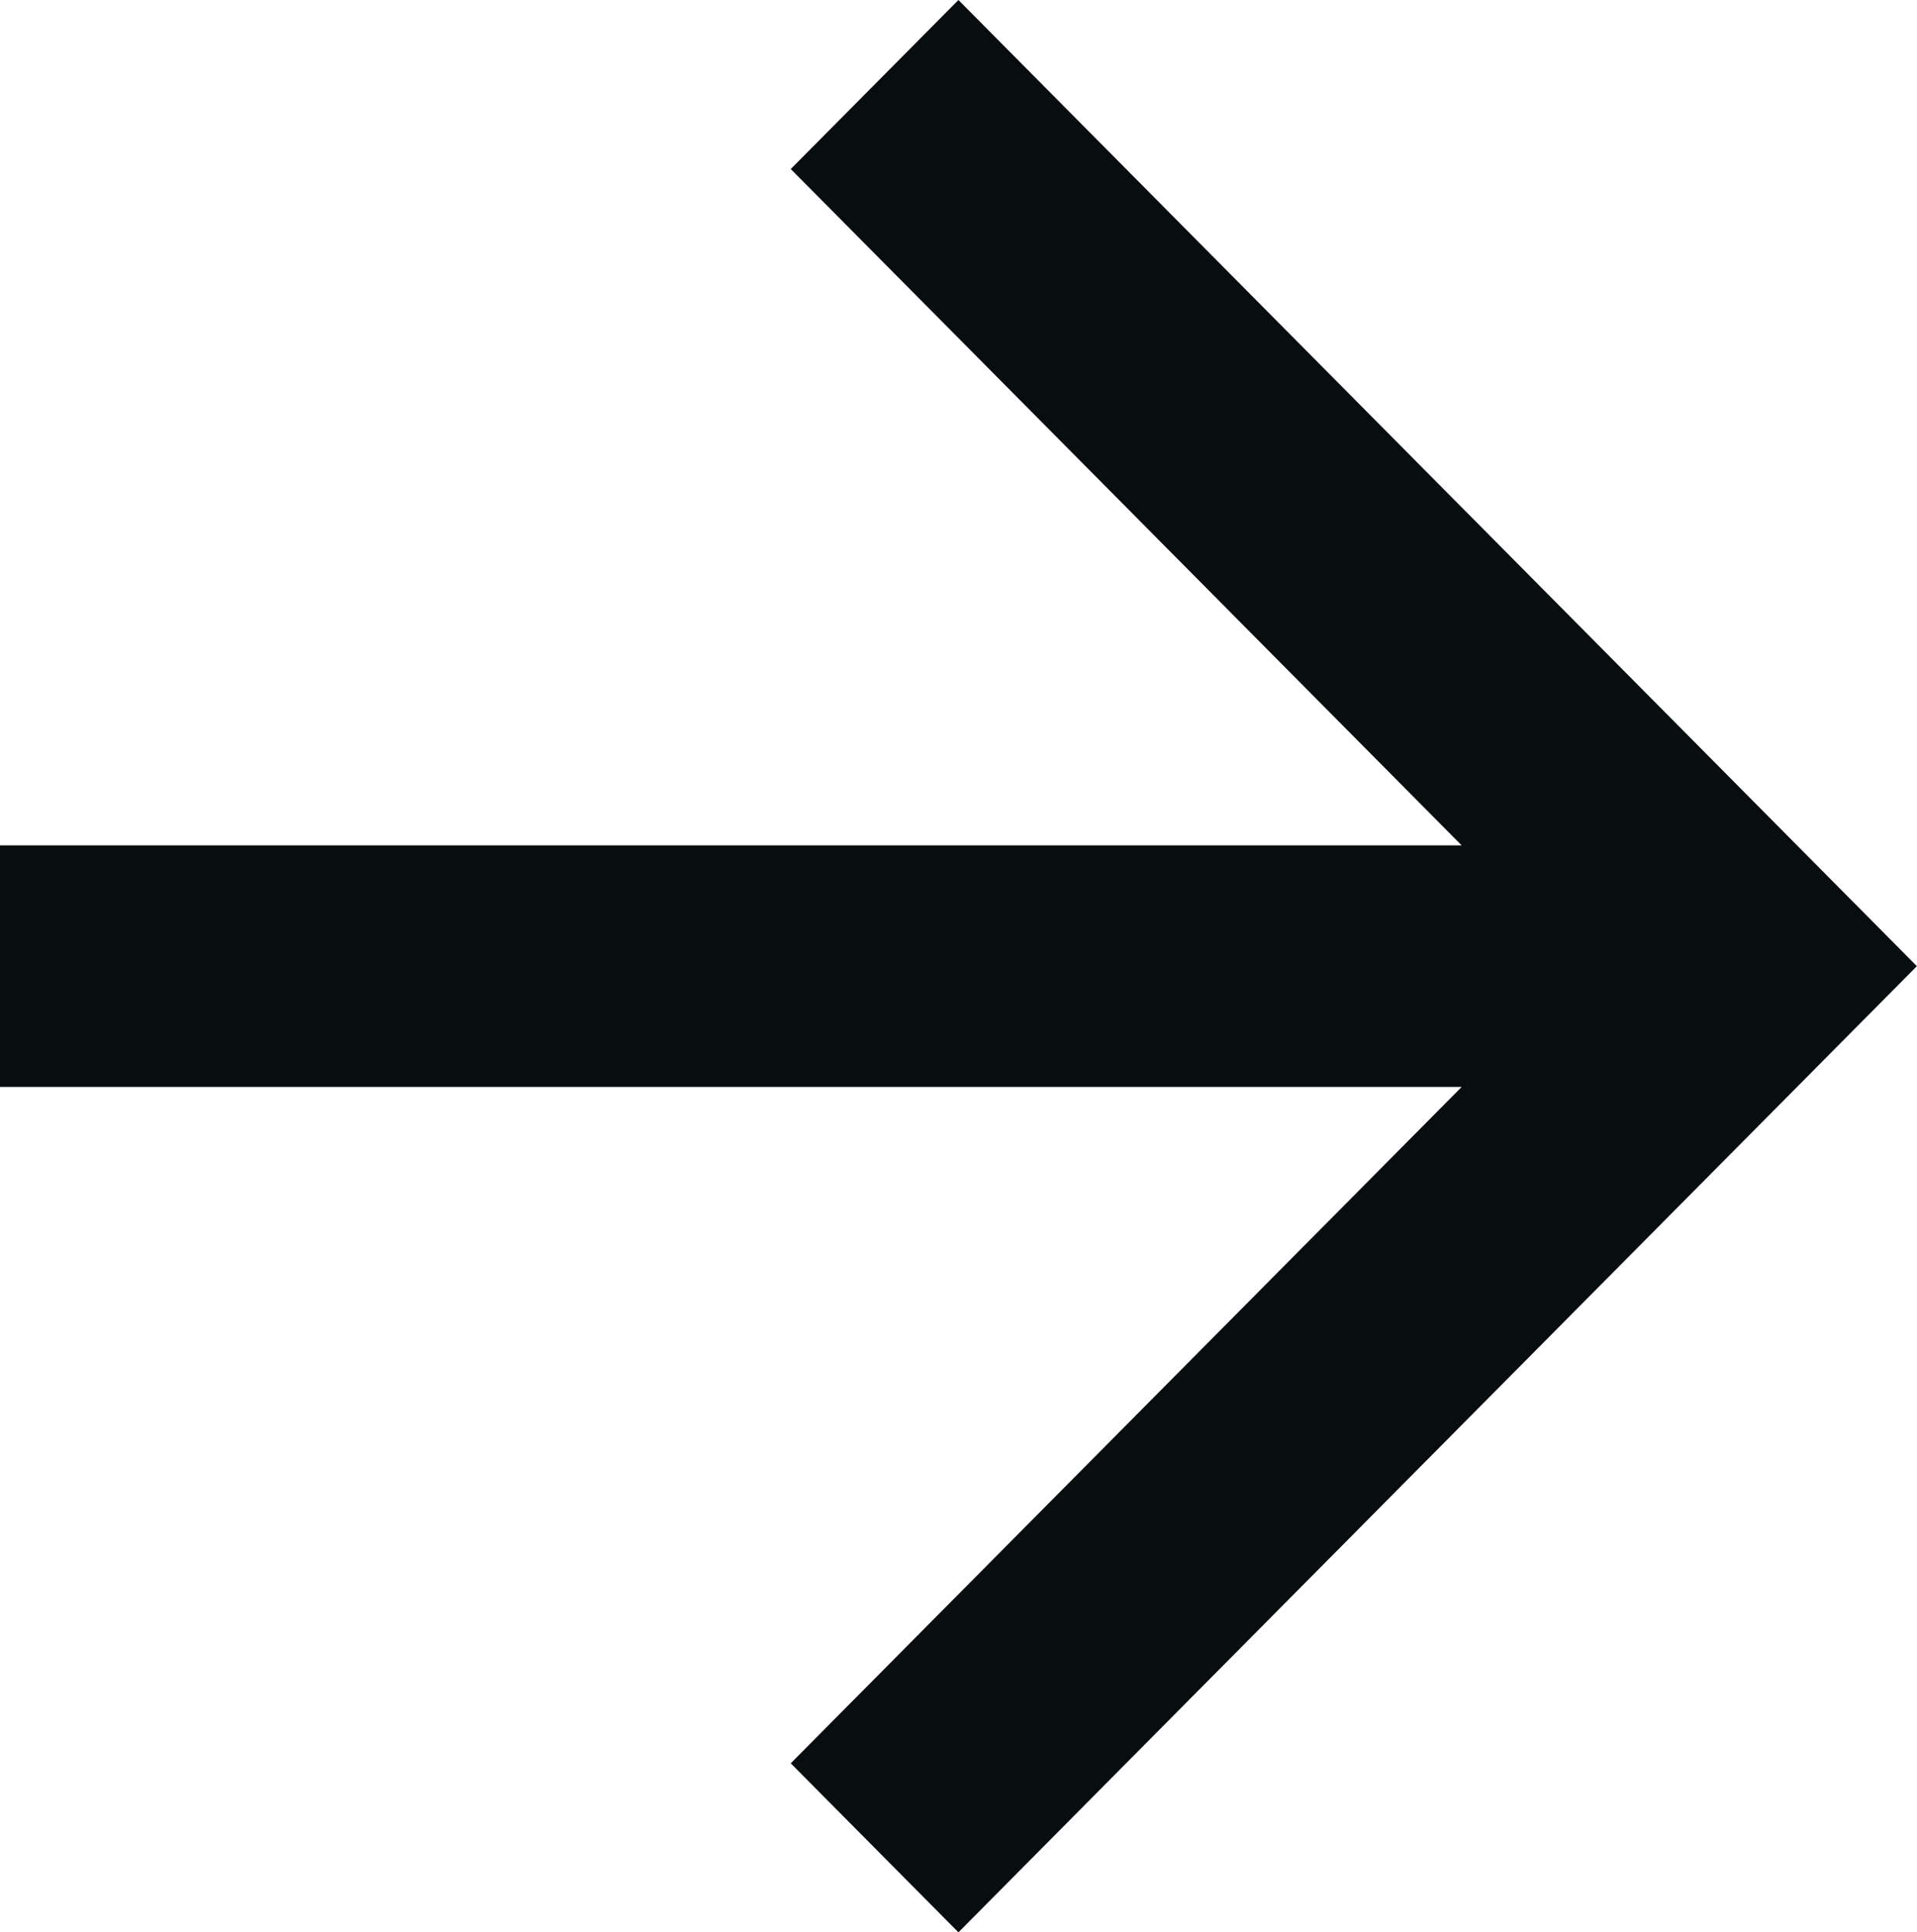 <svg xmlns="http://www.w3.org/2000/svg" viewBox="9695.669 805.825 15.535 15.662"><defs><style>.a{fill:#080d10;fill-rule:evenodd;}</style></defs><path class="a" d="M11.767,4,10.408,5.37l5.437,5.482H4V12.81H15.845l-5.437,5.482,1.359,1.37,7.767-7.831Z" transform="translate(9691.669 801.825)"/></svg>